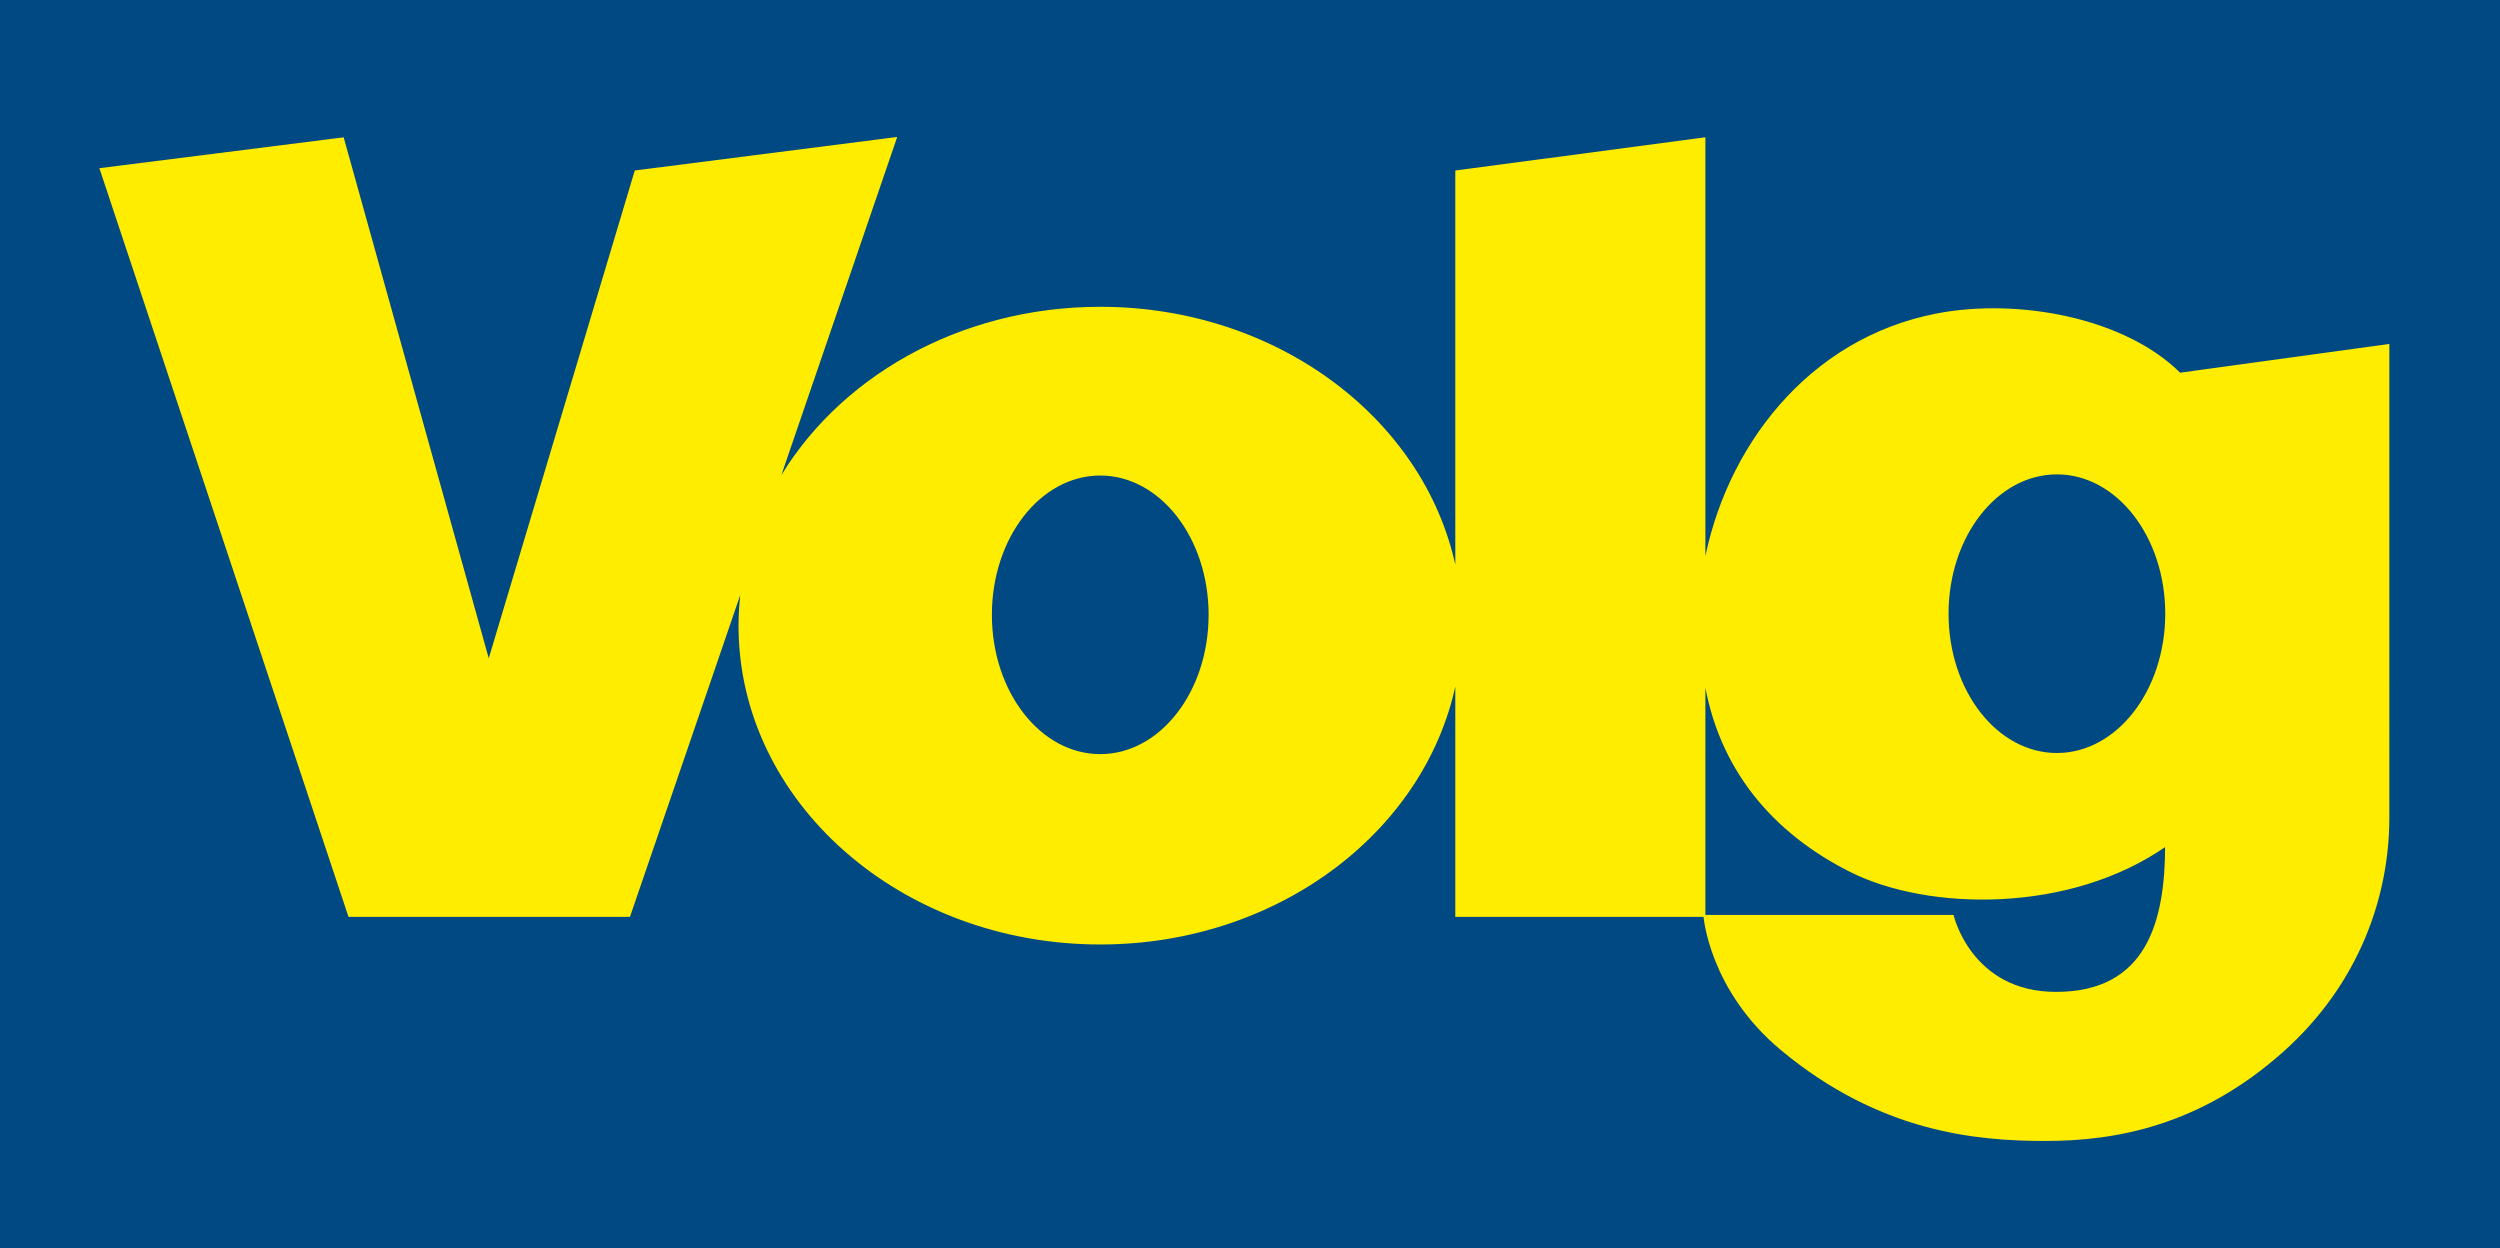 <?xml version="1.0" encoding="utf-8"?>
<!-- Generator: Adobe Illustrator 15.0.0, SVG Export Plug-In . SVG Version: 6.00 Build 0)  -->
<!DOCTYPE svg PUBLIC "-//W3C//DTD SVG 1.1//EN" "http://www.w3.org/Graphics/SVG/1.1/DTD/svg11.dtd">
<svg version="1.1" id="Ebene_1" xmlns="http://www.w3.org/2000/svg" xmlns:xlink="http://www.w3.org/1999/xlink" x="0px" y="0px"
	 width="283.465px" height="141.554px" viewBox="0 0 283.465 141.554" enable-background="new 0 0 283.465 141.554"
	 xml:space="preserve">
<g>
	<rect fill="#004982" width="283.465" height="141.554"/>
	<rect fill="none" stroke="#004982" stroke-width="0.2" width="283.465" height="141.554"/>
	<g>
		<path fill="#FFED00" d="M193.258,103.849c0,0,0.602,8.349,8.73,15.122c11.191,9.326,22.125,10.288,29.932,10.288
			c7.813,0,17.416-1.637,26.863-10.052c8.746-7.793,12.025-17.77,12.025-26.497V39.127l-23.65,3.248
			c-6.248-6.233-18.291-8.49-27.49-6.732c-14.625,2.792-24.029,15.212-26.41,28.553V15.692l-28.137,3.738v45.695
			c-3.154-17.14-20.025-30.229-40.369-30.229c-16.041,0-29.917,8.143-36.621,19.986l13.44-39.222l-29.512,3.771l-16.646,55.61
			L38.887,15.692l-27.474,3.47l28.181,84.687h31.757L84.18,66.414c-0.211,1.483-0.332,2.991-0.332,4.526
			c0,19.904,18.314,36.041,40.904,36.041c20.344,0,37.215-13.088,40.369-30.228v27.096H193.258V76.666
			c1.566,10.663,8.059,17.816,16.541,22.088c8.836,4.451,24.887,4.74,35.805-2.918c0,8.618-2.07,16.739-12.49,16.739
			c-9.658,0-11.695-8.727-11.695-8.727H193.258z M233.225,85.49c-6.85,0-12.396-7.121-12.396-15.907
			c0-8.784,5.547-15.905,12.396-15.905c6.844,0,12.393,7.121,12.393,15.905C245.617,78.369,240.068,85.49,233.225,85.49
			 M124.752,85.617c-6.845,0-12.396-7.121-12.396-15.907c0-8.781,5.551-15.902,12.396-15.902c6.846,0,12.397,7.121,12.397,15.902
			C137.149,78.496,131.598,85.617,124.752,85.617"/>
		<path fill="none" stroke="#FFED00" stroke-width="0.22" d="M193.258,103.849c0,0,0.602,8.349,8.73,15.122
			c11.191,9.326,22.125,10.288,29.932,10.288c7.813,0,17.416-1.637,26.863-10.052c8.746-7.793,12.025-17.77,12.025-26.497V39.127
			l-23.65,3.248c-6.248-6.233-18.291-8.49-27.49-6.732c-14.625,2.792-24.029,15.212-26.41,28.553V15.692l-28.137,3.738v45.695
			c-3.154-17.14-20.025-30.229-40.369-30.229c-16.041,0-29.917,8.143-36.621,19.986l13.44-39.222l-29.512,3.771l-16.646,55.61
			L38.887,15.692l-27.474,3.47l28.181,84.687h31.757L84.18,66.414c-0.211,1.483-0.332,2.991-0.332,4.526
			c0,19.904,18.314,36.041,40.904,36.041c20.344,0,37.215-13.088,40.369-30.228v27.096H193.258V76.666
			c1.566,10.663,8.059,17.816,16.541,22.088c8.836,4.451,24.887,4.74,35.805-2.918c0,8.618-2.07,16.739-12.49,16.739
			c-9.658,0-11.695-8.727-11.695-8.727H193.258z M233.225,85.49c-6.85,0-12.396-7.121-12.396-15.907
			c0-8.784,5.547-15.905,12.396-15.905c6.844,0,12.393,7.121,12.393,15.905C245.617,78.369,240.068,85.49,233.225,85.49z
			 M124.752,85.617c-6.845,0-12.396-7.121-12.396-15.907c0-8.781,5.551-15.902,12.396-15.902c6.846,0,12.397,7.121,12.397,15.902
			C137.149,78.496,131.598,85.617,124.752,85.617z"/>
	</g>
</g>
</svg>
